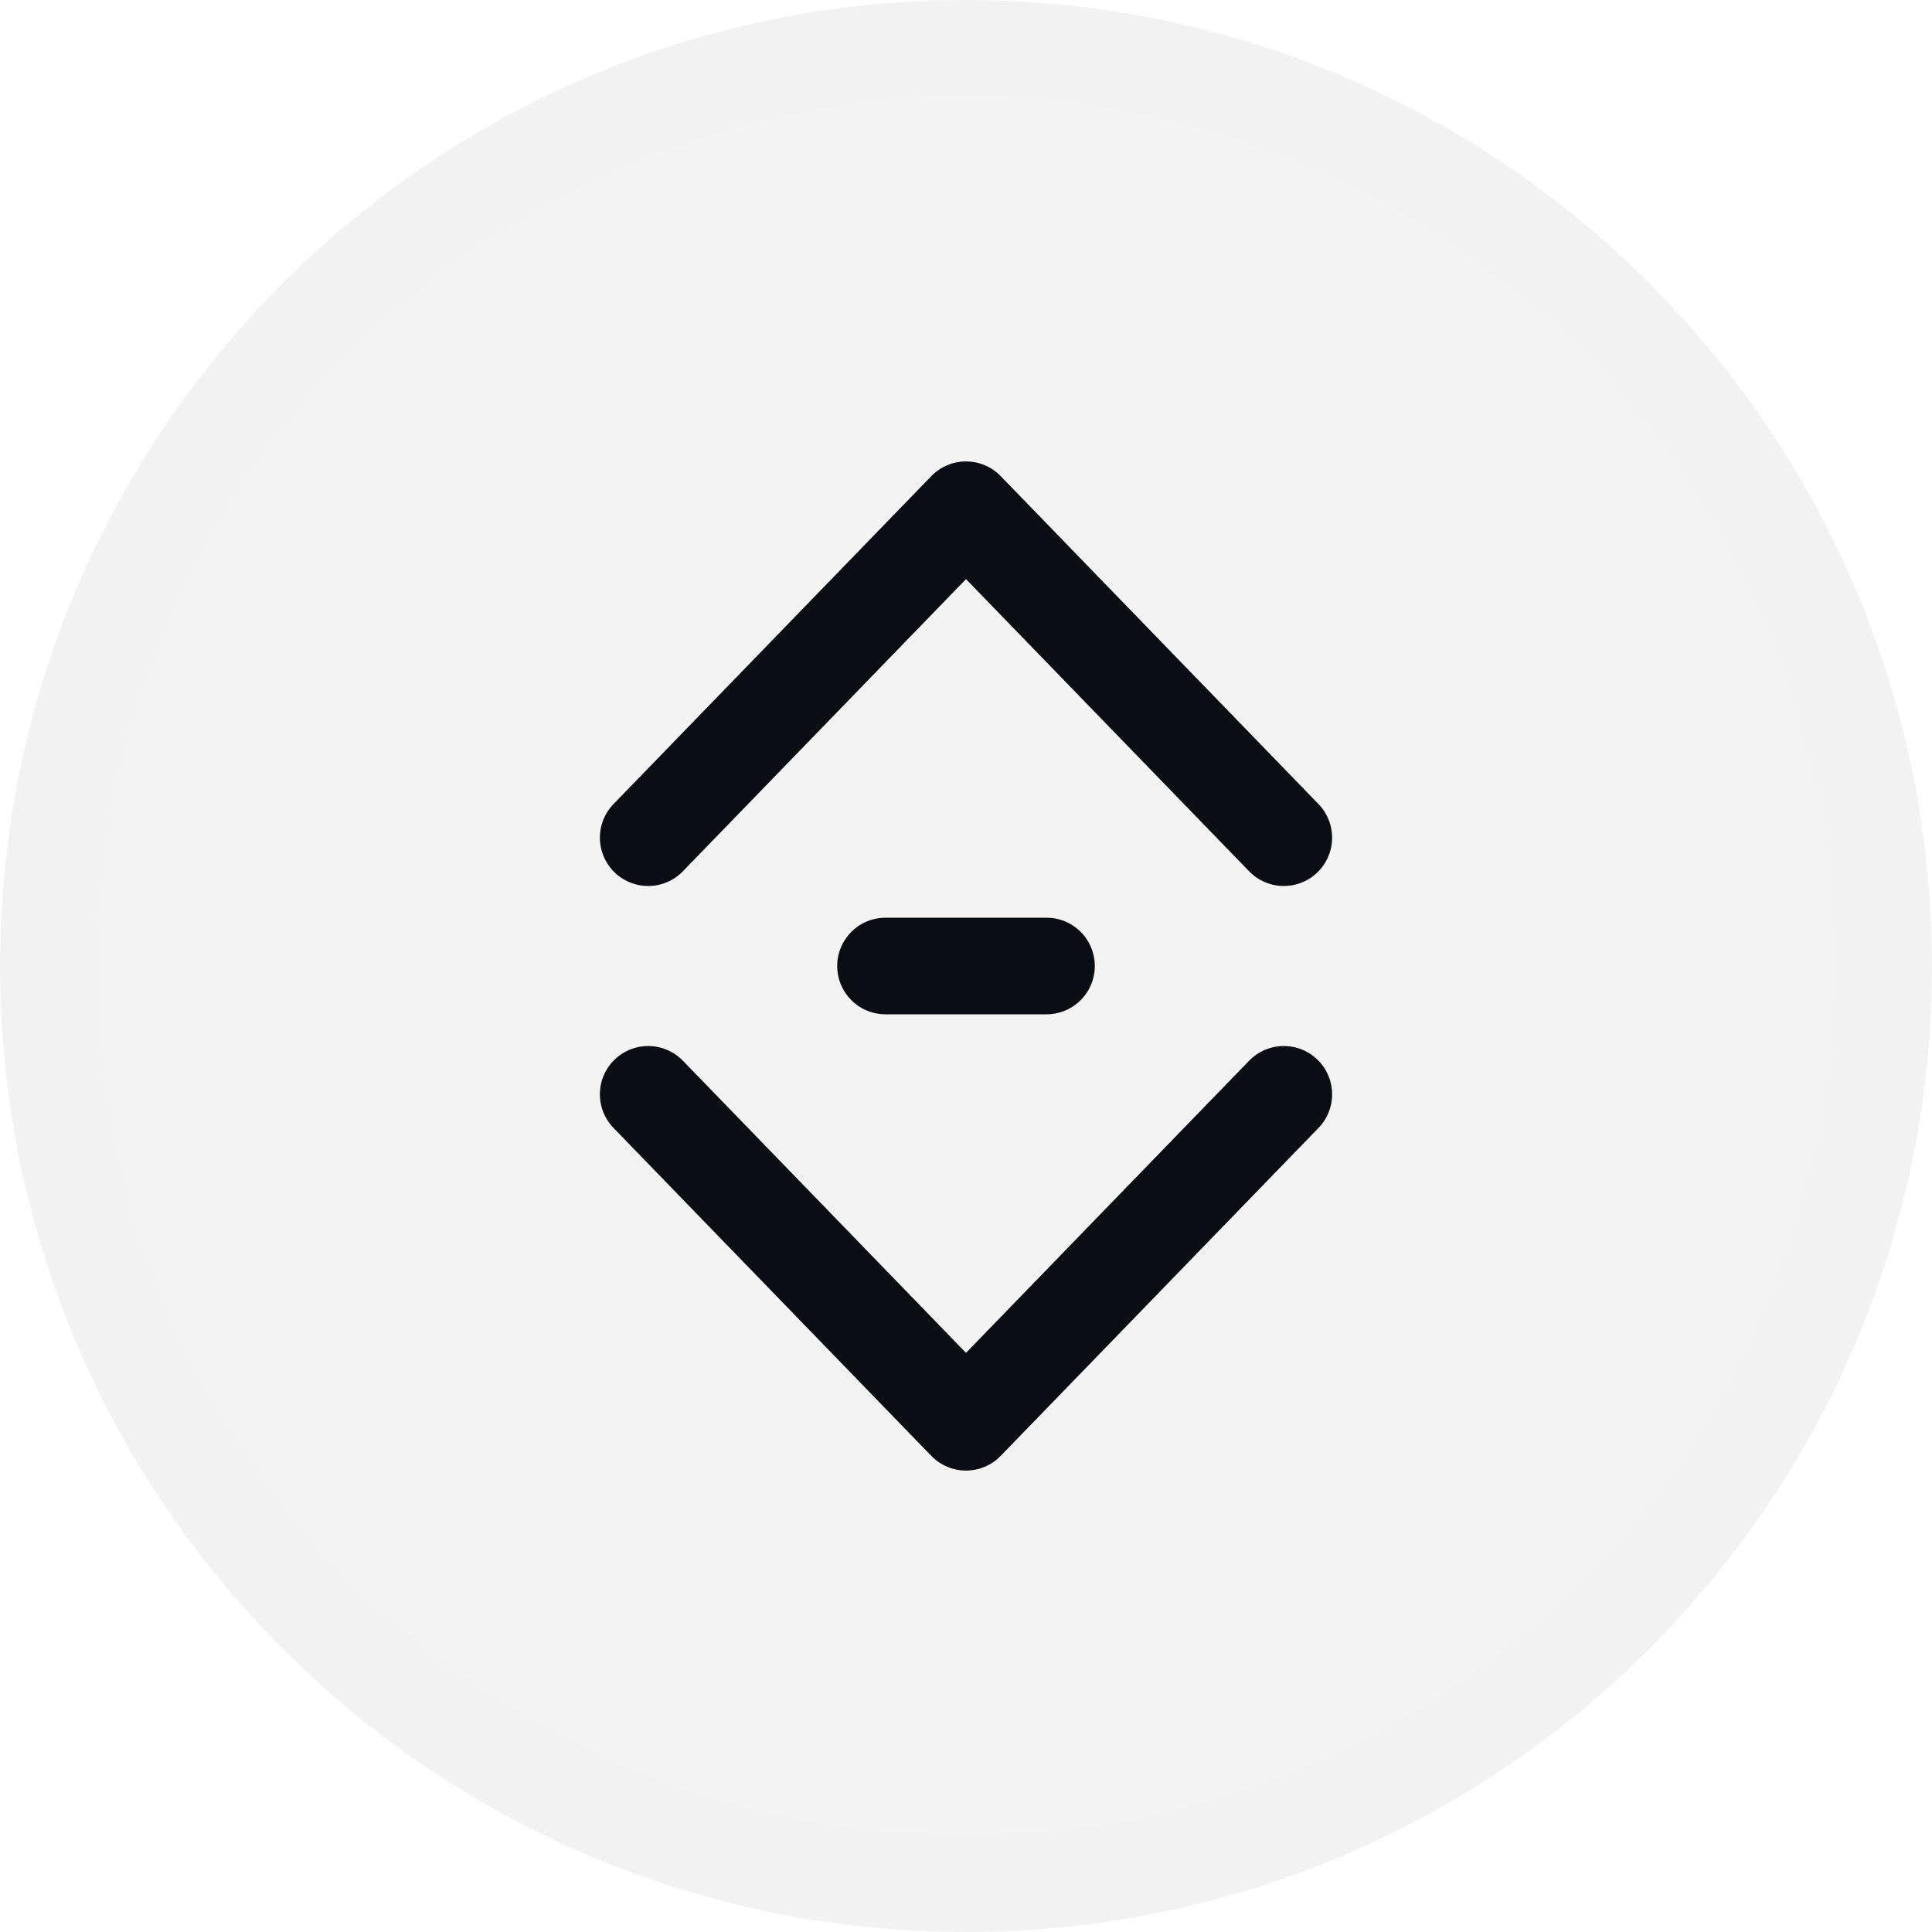 <svg width="36" height="36" viewBox="0 0 36 36" fill="none" xmlns="http://www.w3.org/2000/svg">
<g clip-path="url(#clip0_179_697)">
<g opacity="0.05">
<path opacity="0.05" d="M18 1.8C21.204 1.8 24.336 2.75 27 4.53C29.664 6.31 31.741 8.84 32.967 11.8C34.193 14.761 34.514 18.018 33.889 21.16C33.264 24.303 31.721 27.189 29.455 29.455C27.189 31.721 24.303 33.264 21.16 33.889C18.018 34.514 14.761 34.193 11.8 32.967C8.84 31.741 6.31 29.664 4.53 27C2.75 24.336 1.8 21.204 1.8 18C1.805 13.705 3.513 9.587 6.55 6.55C9.587 3.513 13.705 1.805 18 1.8ZM18 0C14.44 0 10.96 1.056 8 3.034C5.04 5.011 2.733 7.823 1.37 11.112C0.008 14.401 -0.349 18.02 0.346 21.512C1.04 25.003 2.755 28.211 5.272 30.728C7.789 33.245 10.997 34.96 14.488 35.654C17.98 36.349 21.599 35.992 24.888 34.63C28.177 33.267 30.989 30.96 32.967 28C34.944 25.04 36 21.56 36 18C36 13.226 34.104 8.648 30.728 5.272C27.352 1.896 22.774 0 18 0V0Z" fill="#0B0D14"/>
</g>
<path opacity="0.05" d="M18 36C27.941 36 36 27.941 36 18C36 8.059 27.941 0 18 0C8.059 0 0 8.059 0 18C0 27.941 8.059 36 18 36Z" fill="#0B0D14"/>
<path d="M23.922 15.609L18 9.498L12.078 15.609" stroke="#0B0D14" stroke-width="1.8" stroke-linecap="round" stroke-linejoin="round"/>
<path d="M12.078 20.391L18 26.502L23.922 20.391" stroke="#0B0D14" stroke-width="1.8" stroke-linecap="round" stroke-linejoin="round"/>
<path d="M19.5 18H16.5" stroke="#0B0D14" stroke-width="1.8" stroke-linecap="round" stroke-linejoin="round"/>
</g>
<defs>
<clipPath id="clip0_179_697">
<rect width="36" height="36" fill="white"/>
</clipPath>
</defs>
</svg>

